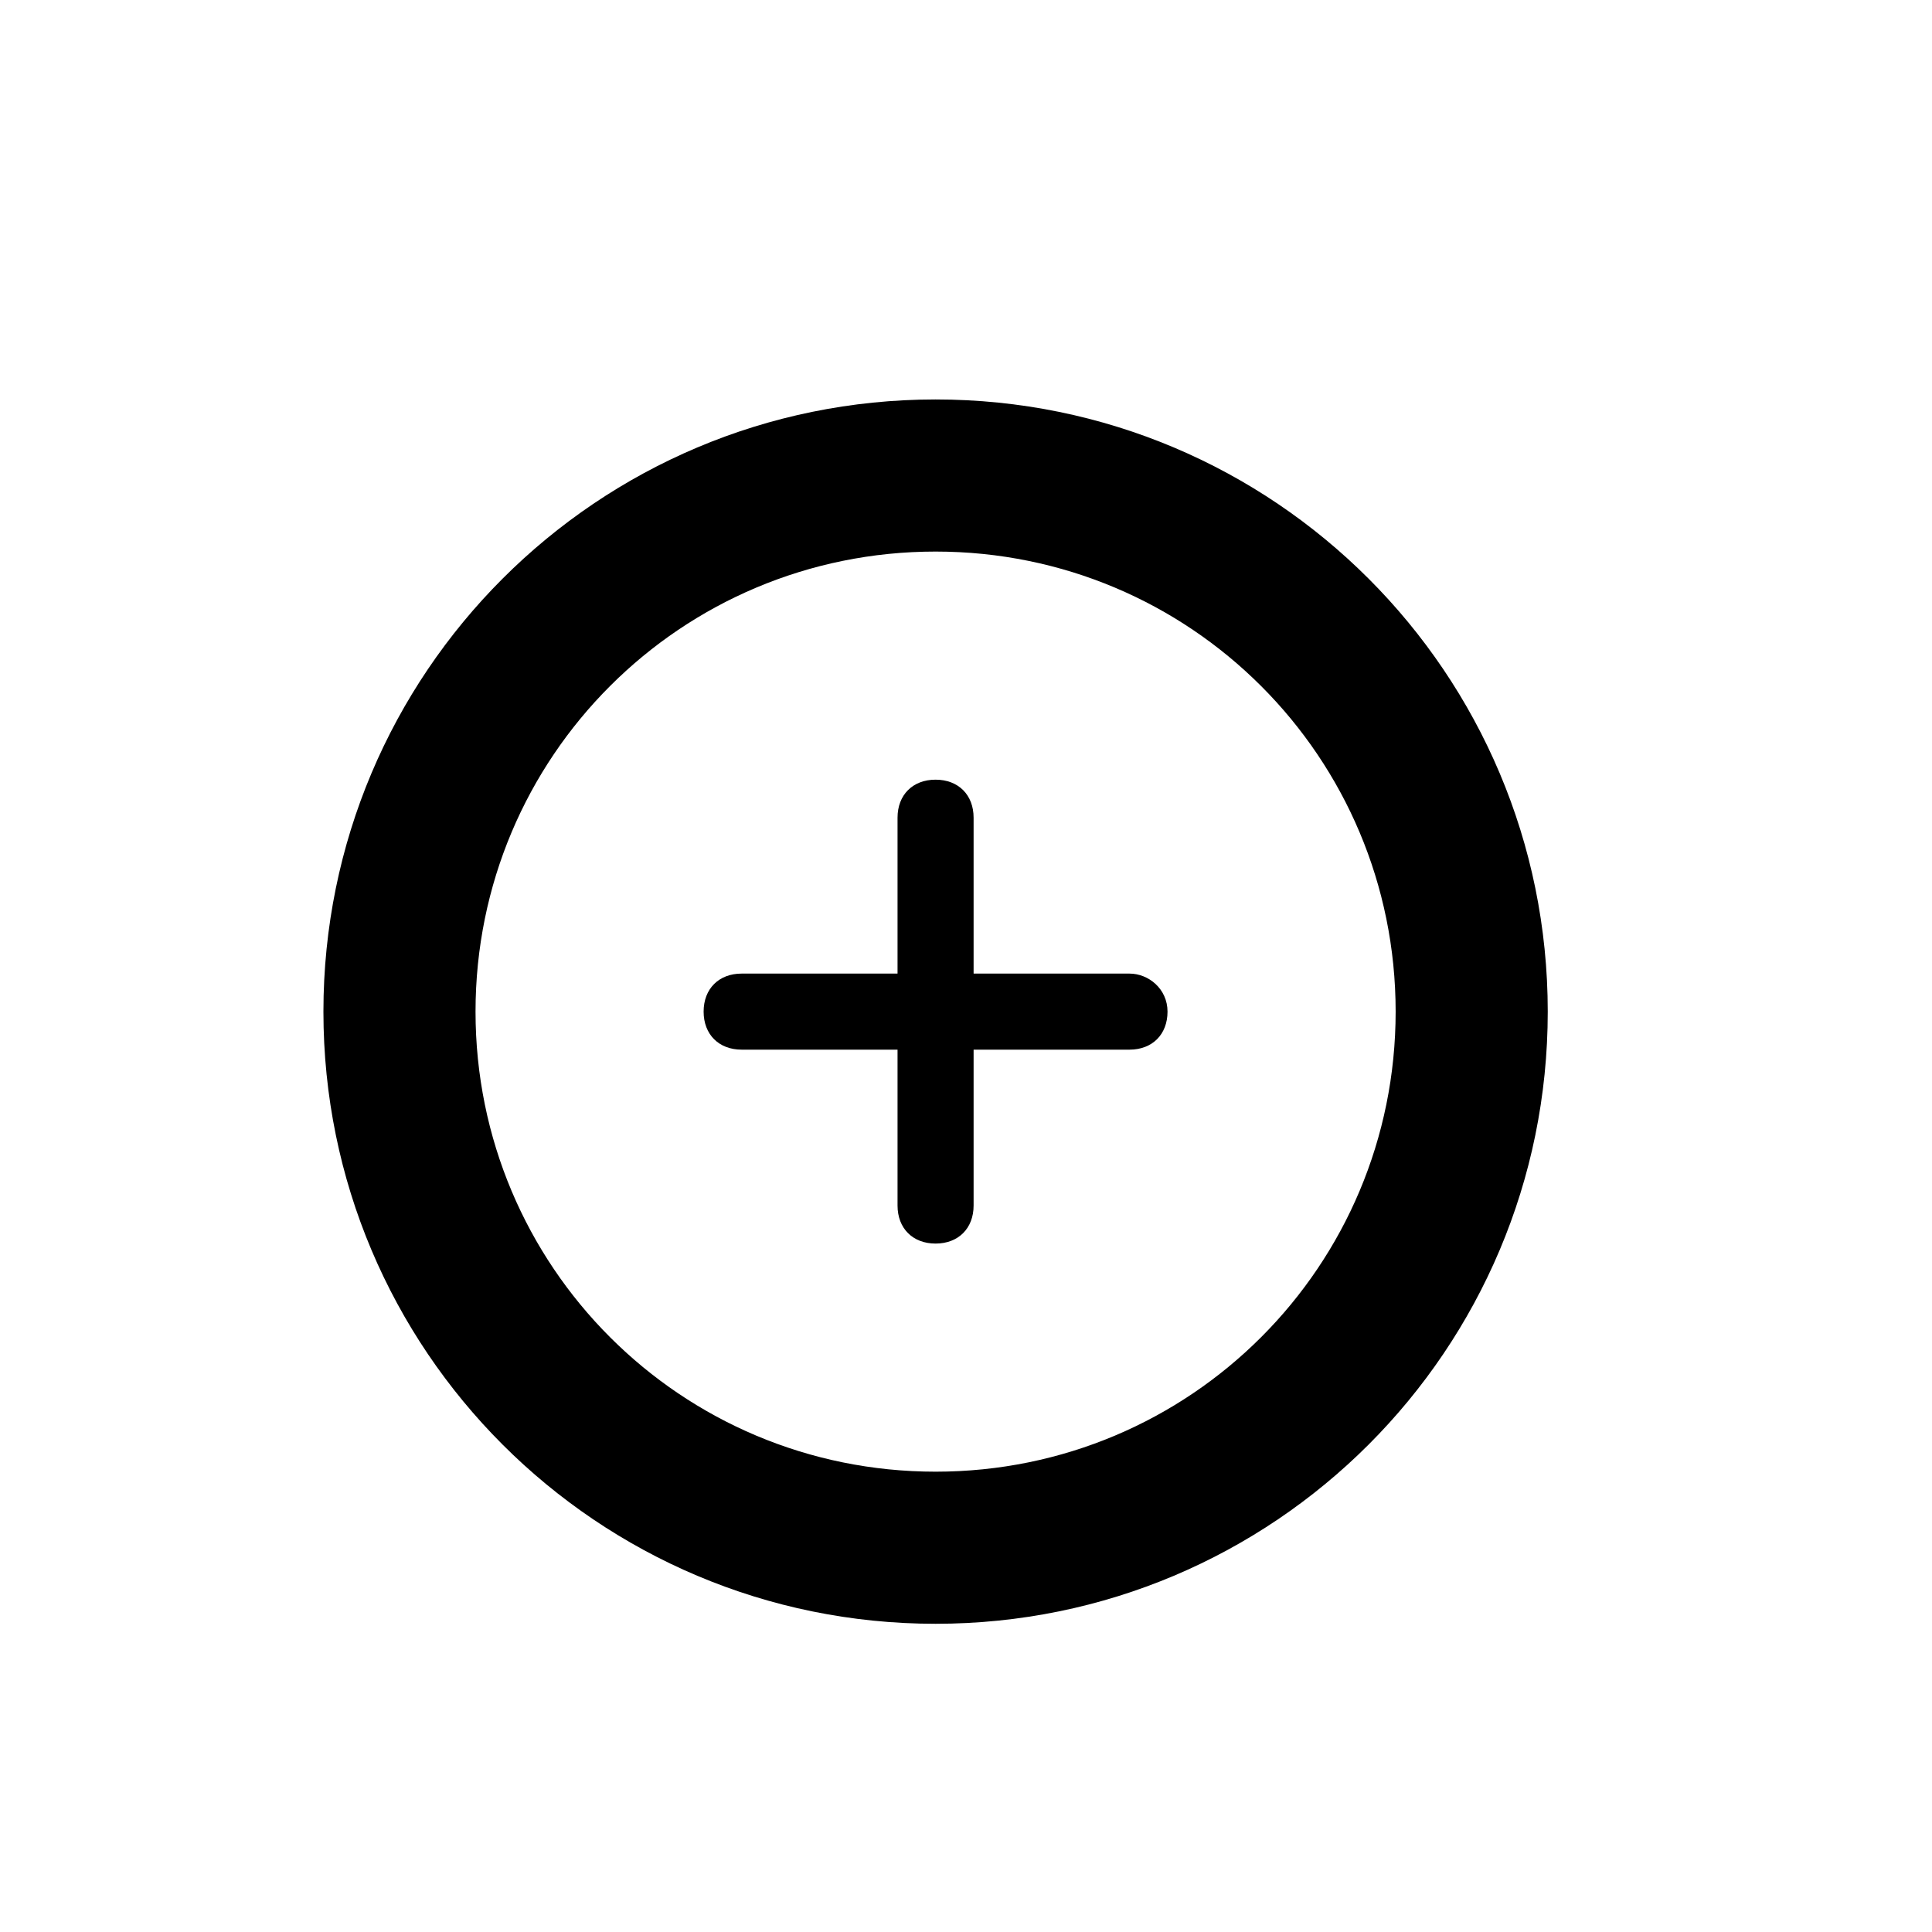 <?xml version="1.0" encoding="UTF-8"?>
<!-- Uploaded to: SVG Repo, www.svgrepo.com, Generator: SVG Repo Mixer Tools -->
<svg fill="#000000" width="800px" height="800px" version="1.1" viewBox="144 144 512 512" xmlns="http://www.w3.org/2000/svg">
 <path d="m391.94 249.86c-89.68 0-162.23 72.547-162.23 162.23 0 89.68 72.547 162.23 162.23 162.23s162.23-72.547 162.23-162.23c0-89.68-72.547-162.23-162.23-162.23zm0 284.15c-67.512 0-121.92-54.41-121.92-121.92 0-67.512 54.41-121.92 121.92-121.92s121.92 54.41 121.92 121.92c0 67.512-54.41 121.92-121.92 121.92zm61.465-121.92c0 6.047-4.031 10.078-10.078 10.078h-41.312v41.312c0 6.047-4.031 10.078-10.078 10.078s-10.078-4.031-10.078-10.078v-41.312h-41.312c-6.047 0-10.078-4.031-10.078-10.078s4.031-10.078 10.078-10.078h41.312v-41.312c0-6.047 4.031-10.078 10.078-10.078s10.078 4.031 10.078 10.078v41.312h41.312c5.039 0.004 10.078 4.031 10.078 10.078z"/>
</svg>